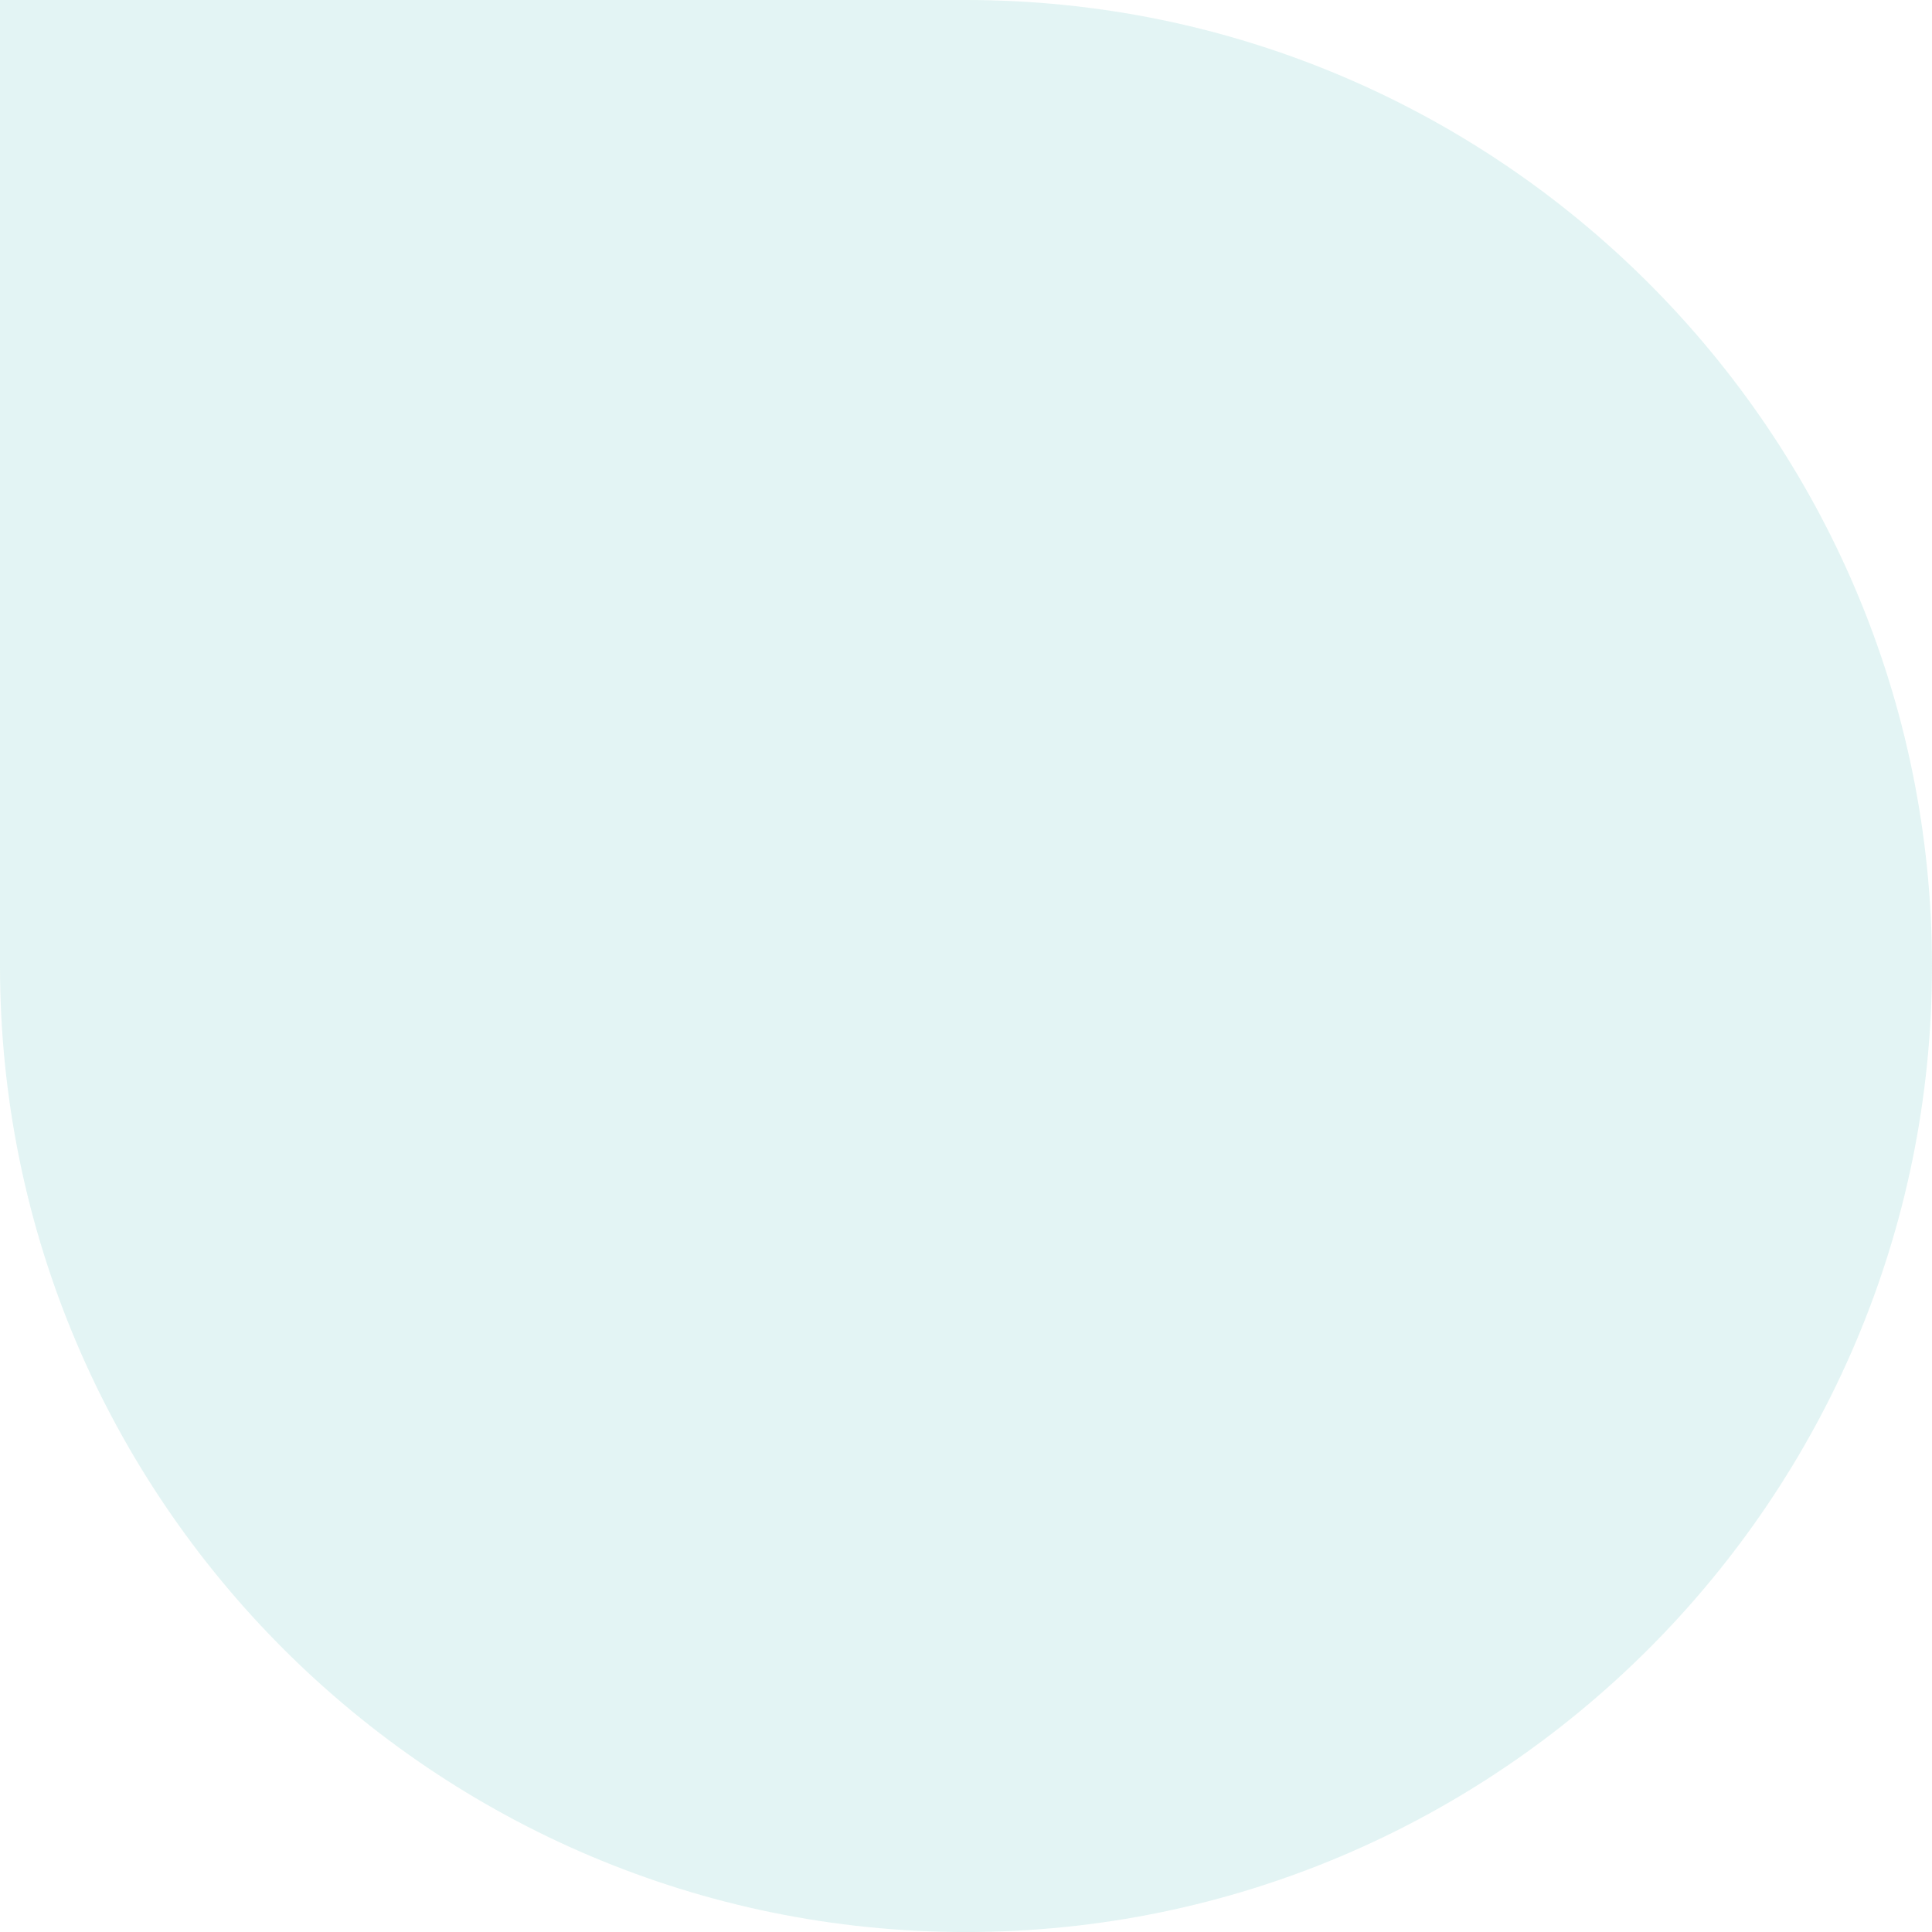 <?xml version="1.0" encoding="UTF-8"?>
<svg id="Layer_2" data-name="Layer 2" xmlns="http://www.w3.org/2000/svg" viewBox="0 0 1407 1407.03">
  <defs>
    <style>
      .cls-1 {
        opacity: .2;
      }

      .cls-2 {
        fill: #72cac6;
      }
    </style>
  </defs>
  <g id="Icons">
    <g class="cls-1">
      <path class="cls-2" d="M0,703.51V0s703.51,0,703.51,0c387.89,0,703.49,315.59,703.49,703.51,0,387.92-315.59,703.51-703.49,703.51C315.59,1407.03,0,1091.43,0,703.51Z"/>
    </g>
  </g>
</svg>